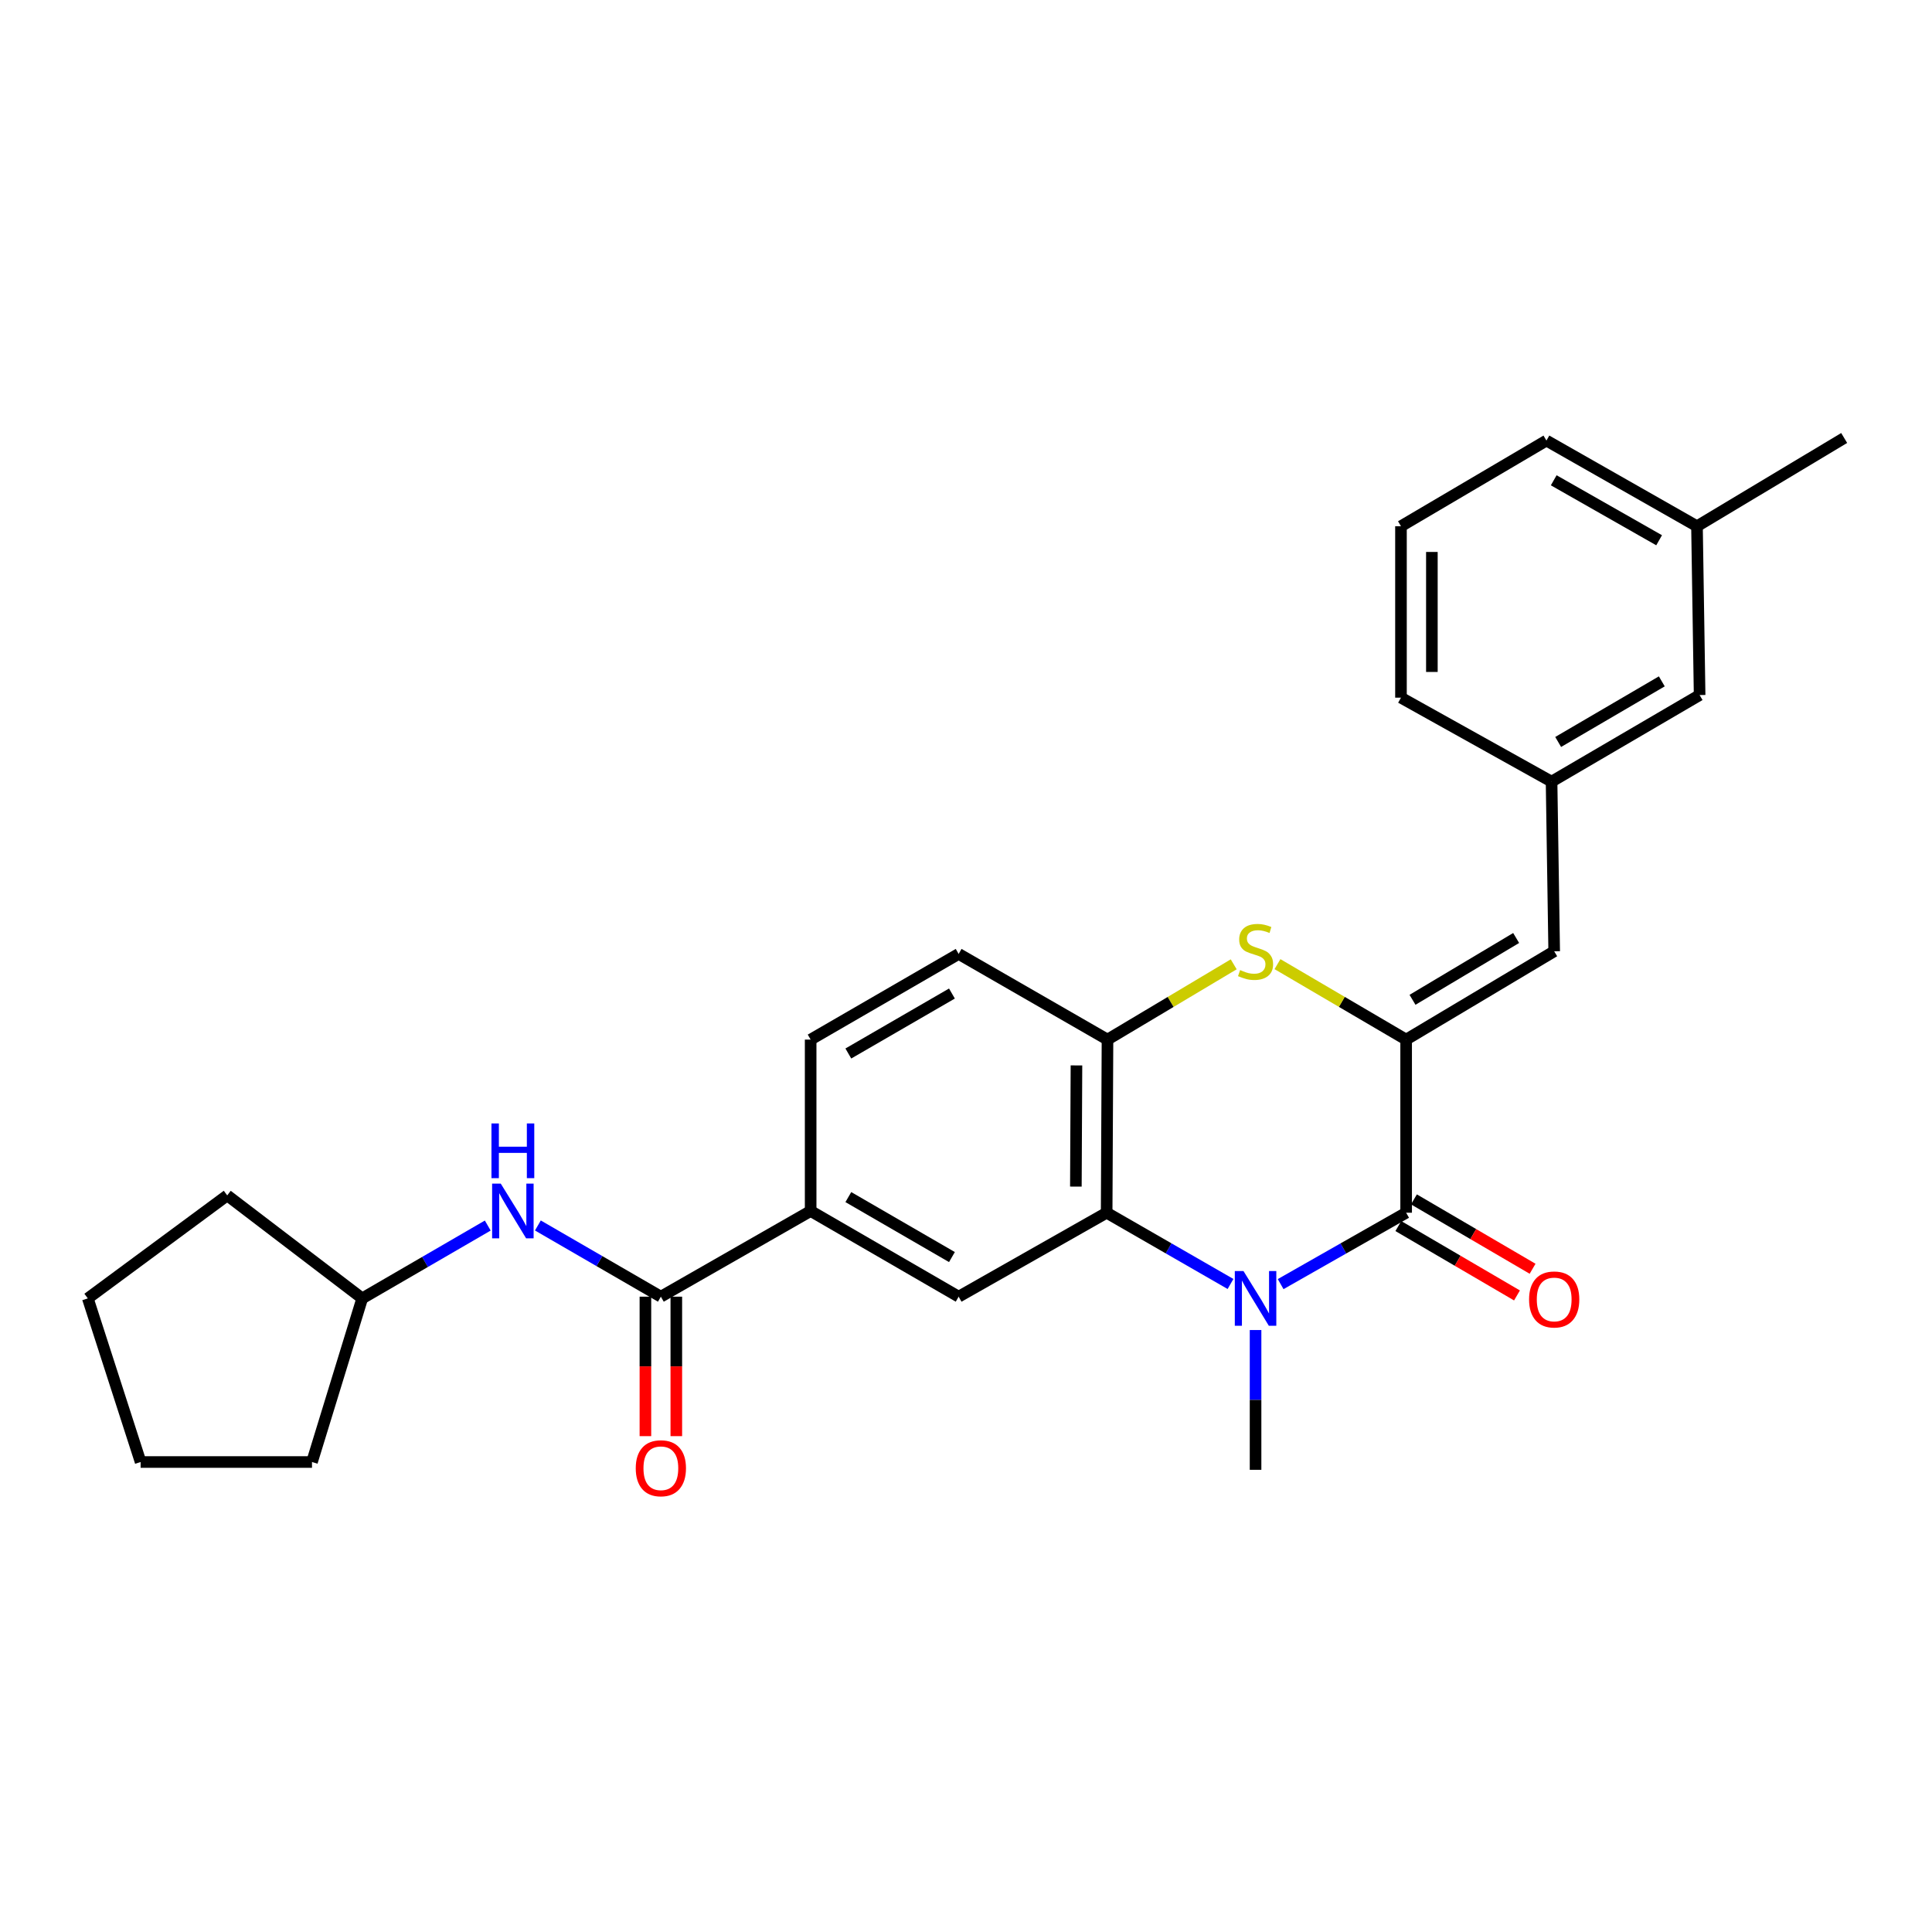 <?xml version='1.0' encoding='iso-8859-1'?>
<svg version='1.1' baseProfile='full'
              xmlns='http://www.w3.org/2000/svg'
                      xmlns:rdkit='http://www.rdkit.org/xml'
                      xmlns:xlink='http://www.w3.org/1999/xlink'
                  xml:space='preserve'
width='1000px' height='1000px' viewBox='0 0 1000 1000'>
<!-- END OF HEADER -->
<rect style='opacity:1.0;fill:#FFFFFF;stroke:none' width='1000' height='1000' x='0' y='0'> </rect>
<path class='bond-1' d='M 662.859,664.659 L 695.337,646.181' style='fill:none;fill-rule:evenodd;stroke:#0000FF;stroke-width:6px;stroke-linecap:butt;stroke-linejoin:miter;stroke-opacity:1' />
<path class='bond-1' d='M 695.337,646.181 L 727.815,627.703' style='fill:none;fill-rule:evenodd;stroke:#000000;stroke-width:6px;stroke-linecap:butt;stroke-linejoin:miter;stroke-opacity:1' />
<path class='bond-2' d='M 636.914,664.587 L 604.857,646.145' style='fill:none;fill-rule:evenodd;stroke:#0000FF;stroke-width:6px;stroke-linecap:butt;stroke-linejoin:miter;stroke-opacity:1' />
<path class='bond-2' d='M 604.857,646.145 L 572.801,627.703' style='fill:none;fill-rule:evenodd;stroke:#000000;stroke-width:6px;stroke-linecap:butt;stroke-linejoin:miter;stroke-opacity:1' />
<path class='bond-15' d='M 649.877,688.423 L 649.877,724.598' style='fill:none;fill-rule:evenodd;stroke:#0000FF;stroke-width:6px;stroke-linecap:butt;stroke-linejoin:miter;stroke-opacity:1' />
<path class='bond-15' d='M 649.877,724.598 L 649.877,760.773' style='fill:none;fill-rule:evenodd;stroke:#000000;stroke-width:6px;stroke-linecap:butt;stroke-linejoin:miter;stroke-opacity:1' />
<path class='bond-0' d='M 727.815,538.095 L 727.815,627.703' style='fill:none;fill-rule:evenodd;stroke:#000000;stroke-width:6px;stroke-linecap:butt;stroke-linejoin:miter;stroke-opacity:1' />
<path class='bond-7' d='M 727.815,538.095 L 804.446,492.384' style='fill:none;fill-rule:evenodd;stroke:#000000;stroke-width:6px;stroke-linecap:butt;stroke-linejoin:miter;stroke-opacity:1' />
<path class='bond-7' d='M 731.114,517.499 L 784.756,485.501' style='fill:none;fill-rule:evenodd;stroke:#000000;stroke-width:6px;stroke-linecap:butt;stroke-linejoin:miter;stroke-opacity:1' />
<path class='bond-27' d='M 727.815,538.095 L 694.515,518.565' style='fill:none;fill-rule:evenodd;stroke:#000000;stroke-width:6px;stroke-linecap:butt;stroke-linejoin:miter;stroke-opacity:1' />
<path class='bond-27' d='M 694.515,518.565 L 661.216,499.035' style='fill:none;fill-rule:evenodd;stroke:#CCCC00;stroke-width:6px;stroke-linecap:butt;stroke-linejoin:miter;stroke-opacity:1' />
<path class='bond-10' d='M 723.777,634.608 L 754.483,652.564' style='fill:none;fill-rule:evenodd;stroke:#000000;stroke-width:6px;stroke-linecap:butt;stroke-linejoin:miter;stroke-opacity:1' />
<path class='bond-10' d='M 754.483,652.564 L 785.189,670.521' style='fill:none;fill-rule:evenodd;stroke:#FF0000;stroke-width:6px;stroke-linecap:butt;stroke-linejoin:miter;stroke-opacity:1' />
<path class='bond-10' d='M 731.853,620.798 L 762.559,638.754' style='fill:none;fill-rule:evenodd;stroke:#000000;stroke-width:6px;stroke-linecap:butt;stroke-linejoin:miter;stroke-opacity:1' />
<path class='bond-10' d='M 762.559,638.754 L 793.265,656.71' style='fill:none;fill-rule:evenodd;stroke:#FF0000;stroke-width:6px;stroke-linecap:butt;stroke-linejoin:miter;stroke-opacity:1' />
<path class='bond-4' d='M 572.801,627.703 L 573.236,538.095' style='fill:none;fill-rule:evenodd;stroke:#000000;stroke-width:6px;stroke-linecap:butt;stroke-linejoin:miter;stroke-opacity:1' />
<path class='bond-4' d='M 556.868,614.184 L 557.173,551.458' style='fill:none;fill-rule:evenodd;stroke:#000000;stroke-width:6px;stroke-linecap:butt;stroke-linejoin:miter;stroke-opacity:1' />
<path class='bond-6' d='M 572.801,627.703 L 496.196,671.156' style='fill:none;fill-rule:evenodd;stroke:#000000;stroke-width:6px;stroke-linecap:butt;stroke-linejoin:miter;stroke-opacity:1' />
<path class='bond-3' d='M 638.566,499.13 L 605.901,518.613' style='fill:none;fill-rule:evenodd;stroke:#CCCC00;stroke-width:6px;stroke-linecap:butt;stroke-linejoin:miter;stroke-opacity:1' />
<path class='bond-3' d='M 605.901,518.613 L 573.236,538.095' style='fill:none;fill-rule:evenodd;stroke:#000000;stroke-width:6px;stroke-linecap:butt;stroke-linejoin:miter;stroke-opacity:1' />
<path class='bond-13' d='M 573.236,538.095 L 496.196,493.753' style='fill:none;fill-rule:evenodd;stroke:#000000;stroke-width:6px;stroke-linecap:butt;stroke-linejoin:miter;stroke-opacity:1' />
<path class='bond-5' d='M 342.062,671.156 L 419.591,626.805' style='fill:none;fill-rule:evenodd;stroke:#000000;stroke-width:6px;stroke-linecap:butt;stroke-linejoin:miter;stroke-opacity:1' />
<path class='bond-9' d='M 342.062,671.156 L 310.236,652.73' style='fill:none;fill-rule:evenodd;stroke:#000000;stroke-width:6px;stroke-linecap:butt;stroke-linejoin:miter;stroke-opacity:1' />
<path class='bond-9' d='M 310.236,652.73 L 278.41,634.304' style='fill:none;fill-rule:evenodd;stroke:#0000FF;stroke-width:6px;stroke-linecap:butt;stroke-linejoin:miter;stroke-opacity:1' />
<path class='bond-11' d='M 334.063,671.156 L 334.063,707.251' style='fill:none;fill-rule:evenodd;stroke:#000000;stroke-width:6px;stroke-linecap:butt;stroke-linejoin:miter;stroke-opacity:1' />
<path class='bond-11' d='M 334.063,707.251 L 334.063,743.346' style='fill:none;fill-rule:evenodd;stroke:#FF0000;stroke-width:6px;stroke-linecap:butt;stroke-linejoin:miter;stroke-opacity:1' />
<path class='bond-11' d='M 350.061,671.156 L 350.061,707.251' style='fill:none;fill-rule:evenodd;stroke:#000000;stroke-width:6px;stroke-linecap:butt;stroke-linejoin:miter;stroke-opacity:1' />
<path class='bond-11' d='M 350.061,707.251 L 350.061,743.346' style='fill:none;fill-rule:evenodd;stroke:#FF0000;stroke-width:6px;stroke-linecap:butt;stroke-linejoin:miter;stroke-opacity:1' />
<path class='bond-8' d='M 496.196,671.156 L 419.591,626.805' style='fill:none;fill-rule:evenodd;stroke:#000000;stroke-width:6px;stroke-linecap:butt;stroke-linejoin:miter;stroke-opacity:1' />
<path class='bond-8' d='M 492.721,650.658 L 439.098,619.612' style='fill:none;fill-rule:evenodd;stroke:#000000;stroke-width:6px;stroke-linecap:butt;stroke-linejoin:miter;stroke-opacity:1' />
<path class='bond-12' d='M 804.446,492.384 L 803.087,404.572' style='fill:none;fill-rule:evenodd;stroke:#000000;stroke-width:6px;stroke-linecap:butt;stroke-linejoin:miter;stroke-opacity:1' />
<path class='bond-14' d='M 419.591,626.805 L 419.591,538.095' style='fill:none;fill-rule:evenodd;stroke:#000000;stroke-width:6px;stroke-linecap:butt;stroke-linejoin:miter;stroke-opacity:1' />
<path class='bond-17' d='M 252.463,634.344 L 219.973,653.194' style='fill:none;fill-rule:evenodd;stroke:#0000FF;stroke-width:6px;stroke-linecap:butt;stroke-linejoin:miter;stroke-opacity:1' />
<path class='bond-17' d='M 219.973,653.194 L 187.483,672.045' style='fill:none;fill-rule:evenodd;stroke:#000000;stroke-width:6px;stroke-linecap:butt;stroke-linejoin:miter;stroke-opacity:1' />
<path class='bond-16' d='M 803.087,404.572 L 879.718,359.759' style='fill:none;fill-rule:evenodd;stroke:#000000;stroke-width:6px;stroke-linecap:butt;stroke-linejoin:miter;stroke-opacity:1' />
<path class='bond-16' d='M 806.505,384.04 L 860.147,352.671' style='fill:none;fill-rule:evenodd;stroke:#000000;stroke-width:6px;stroke-linecap:butt;stroke-linejoin:miter;stroke-opacity:1' />
<path class='bond-20' d='M 803.087,404.572 L 725.14,361.11' style='fill:none;fill-rule:evenodd;stroke:#000000;stroke-width:6px;stroke-linecap:butt;stroke-linejoin:miter;stroke-opacity:1' />
<path class='bond-28' d='M 496.196,493.753 L 419.591,538.095' style='fill:none;fill-rule:evenodd;stroke:#000000;stroke-width:6px;stroke-linecap:butt;stroke-linejoin:miter;stroke-opacity:1' />
<path class='bond-28' d='M 492.72,514.25 L 439.096,545.29' style='fill:none;fill-rule:evenodd;stroke:#000000;stroke-width:6px;stroke-linecap:butt;stroke-linejoin:miter;stroke-opacity:1' />
<path class='bond-18' d='M 879.718,359.759 L 878.358,272.382' style='fill:none;fill-rule:evenodd;stroke:#000000;stroke-width:6px;stroke-linecap:butt;stroke-linejoin:miter;stroke-opacity:1' />
<path class='bond-23' d='M 187.483,672.045 L 117.607,618.735' style='fill:none;fill-rule:evenodd;stroke:#000000;stroke-width:6px;stroke-linecap:butt;stroke-linejoin:miter;stroke-opacity:1' />
<path class='bond-24' d='M 187.483,672.045 L 161.486,756.737' style='fill:none;fill-rule:evenodd;stroke:#000000;stroke-width:6px;stroke-linecap:butt;stroke-linejoin:miter;stroke-opacity:1' />
<path class='bond-22' d='M 878.358,272.382 L 954.545,226.698' style='fill:none;fill-rule:evenodd;stroke:#000000;stroke-width:6px;stroke-linecap:butt;stroke-linejoin:miter;stroke-opacity:1' />
<path class='bond-29' d='M 878.358,272.382 L 800.429,228.04' style='fill:none;fill-rule:evenodd;stroke:#000000;stroke-width:6px;stroke-linecap:butt;stroke-linejoin:miter;stroke-opacity:1' />
<path class='bond-29' d='M 858.757,279.636 L 804.207,248.596' style='fill:none;fill-rule:evenodd;stroke:#000000;stroke-width:6px;stroke-linecap:butt;stroke-linejoin:miter;stroke-opacity:1' />
<path class='bond-19' d='M 725.14,272.382 L 725.14,361.11' style='fill:none;fill-rule:evenodd;stroke:#000000;stroke-width:6px;stroke-linecap:butt;stroke-linejoin:miter;stroke-opacity:1' />
<path class='bond-19' d='M 741.138,285.691 L 741.138,347.801' style='fill:none;fill-rule:evenodd;stroke:#000000;stroke-width:6px;stroke-linecap:butt;stroke-linejoin:miter;stroke-opacity:1' />
<path class='bond-21' d='M 725.14,272.382 L 800.429,228.04' style='fill:none;fill-rule:evenodd;stroke:#000000;stroke-width:6px;stroke-linecap:butt;stroke-linejoin:miter;stroke-opacity:1' />
<path class='bond-25' d='M 117.607,618.735 L 45.455,672.045' style='fill:none;fill-rule:evenodd;stroke:#000000;stroke-width:6px;stroke-linecap:butt;stroke-linejoin:miter;stroke-opacity:1' />
<path class='bond-26' d='M 161.486,756.737 L 72.785,756.737' style='fill:none;fill-rule:evenodd;stroke:#000000;stroke-width:6px;stroke-linecap:butt;stroke-linejoin:miter;stroke-opacity:1' />
<path class='bond-30' d='M 45.455,672.045 L 72.785,756.737' style='fill:none;fill-rule:evenodd;stroke:#000000;stroke-width:6px;stroke-linecap:butt;stroke-linejoin:miter;stroke-opacity:1' />
<path  class='atom-0' d='M 643.617 657.885
L 652.897 672.885
Q 653.817 674.365, 655.297 677.045
Q 656.777 679.725, 656.857 679.885
L 656.857 657.885
L 660.617 657.885
L 660.617 686.205
L 656.737 686.205
L 646.777 669.805
Q 645.617 667.885, 644.377 665.685
Q 643.177 663.485, 642.817 662.805
L 642.817 686.205
L 639.137 686.205
L 639.137 657.885
L 643.617 657.885
' fill='#0000FF'/>
<path  class='atom-4' d='M 641.877 502.104
Q 642.197 502.224, 643.517 502.784
Q 644.837 503.344, 646.277 503.704
Q 647.757 504.024, 649.197 504.024
Q 651.877 504.024, 653.437 502.744
Q 654.997 501.424, 654.997 499.144
Q 654.997 497.584, 654.197 496.624
Q 653.437 495.664, 652.237 495.144
Q 651.037 494.624, 649.037 494.024
Q 646.517 493.264, 644.997 492.544
Q 643.517 491.824, 642.437 490.304
Q 641.397 488.784, 641.397 486.224
Q 641.397 482.664, 643.797 480.464
Q 646.237 478.264, 651.037 478.264
Q 654.317 478.264, 658.037 479.824
L 657.117 482.904
Q 653.717 481.504, 651.157 481.504
Q 648.397 481.504, 646.877 482.664
Q 645.357 483.784, 645.397 485.744
Q 645.397 487.264, 646.157 488.184
Q 646.957 489.104, 648.077 489.624
Q 649.237 490.144, 651.157 490.744
Q 653.717 491.544, 655.237 492.344
Q 656.757 493.144, 657.837 494.784
Q 658.957 496.384, 658.957 499.144
Q 658.957 503.064, 656.317 505.184
Q 653.717 507.264, 649.357 507.264
Q 646.837 507.264, 644.917 506.704
Q 643.037 506.184, 640.797 505.264
L 641.877 502.104
' fill='#CCCC00'/>
<path  class='atom-10' d='M 259.197 612.645
L 268.477 627.645
Q 269.397 629.125, 270.877 631.805
Q 272.357 634.485, 272.437 634.645
L 272.437 612.645
L 276.197 612.645
L 276.197 640.965
L 272.317 640.965
L 262.357 624.565
Q 261.197 622.645, 259.957 620.445
Q 258.757 618.245, 258.397 617.565
L 258.397 640.965
L 254.717 640.965
L 254.717 612.645
L 259.197 612.645
' fill='#0000FF'/>
<path  class='atom-10' d='M 254.377 581.493
L 258.217 581.493
L 258.217 593.533
L 272.697 593.533
L 272.697 581.493
L 276.537 581.493
L 276.537 609.813
L 272.697 609.813
L 272.697 596.733
L 258.217 596.733
L 258.217 609.813
L 254.377 609.813
L 254.377 581.493
' fill='#0000FF'/>
<path  class='atom-11' d='M 791.446 672.596
Q 791.446 665.796, 794.806 661.996
Q 798.166 658.196, 804.446 658.196
Q 810.726 658.196, 814.086 661.996
Q 817.446 665.796, 817.446 672.596
Q 817.446 679.476, 814.046 683.396
Q 810.646 687.276, 804.446 687.276
Q 798.206 687.276, 794.806 683.396
Q 791.446 679.516, 791.446 672.596
M 804.446 684.076
Q 808.766 684.076, 811.086 681.196
Q 813.446 678.276, 813.446 672.596
Q 813.446 667.036, 811.086 664.236
Q 808.766 661.396, 804.446 661.396
Q 800.126 661.396, 797.766 664.196
Q 795.446 666.996, 795.446 672.596
Q 795.446 678.316, 797.766 681.196
Q 800.126 684.076, 804.446 684.076
' fill='#FF0000'/>
<path  class='atom-12' d='M 329.062 759.964
Q 329.062 753.164, 332.422 749.364
Q 335.782 745.564, 342.062 745.564
Q 348.342 745.564, 351.702 749.364
Q 355.062 753.164, 355.062 759.964
Q 355.062 766.844, 351.662 770.764
Q 348.262 774.644, 342.062 774.644
Q 335.822 774.644, 332.422 770.764
Q 329.062 766.884, 329.062 759.964
M 342.062 771.444
Q 346.382 771.444, 348.702 768.564
Q 351.062 765.644, 351.062 759.964
Q 351.062 754.404, 348.702 751.604
Q 346.382 748.764, 342.062 748.764
Q 337.742 748.764, 335.382 751.564
Q 333.062 754.364, 333.062 759.964
Q 333.062 765.684, 335.382 768.564
Q 337.742 771.444, 342.062 771.444
' fill='#FF0000'/>
</svg>
